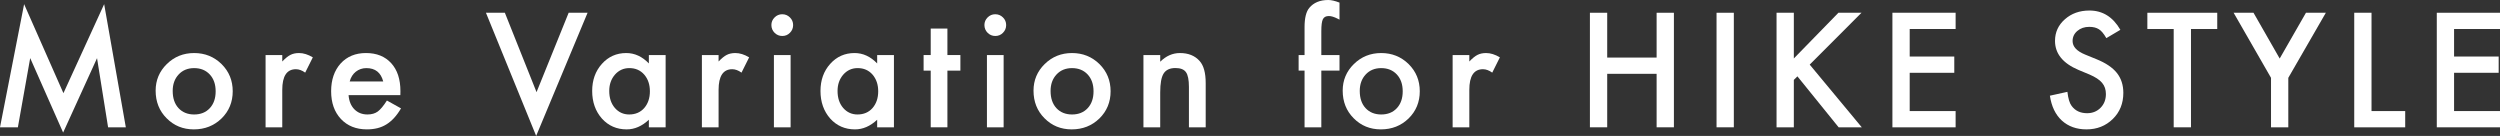 <?xml version="1.0" encoding="UTF-8"?>
<svg id="_レイヤー_2" data-name="レイヤー 2" xmlns="http://www.w3.org/2000/svg" viewBox="0 0 822.706 44.727">
  <rect x="0" y="0" width="822.706" height="44.727" fill="#333333" stroke="none"/>
  <defs>
    <style>
      .cls-1 {
        fill: #fff;
      }
    </style>
  </defs>
  <g id="design">
    <g>
      <path class="cls-1" d="M0,41.895L7.935,1.367l12.94,29.297L34.277,1.367l7.129,40.527h-5.835l-3.638-22.754-11.157,24.487-10.84-24.512-4.053,22.778H0Z"/>
      <path class="cls-1" d="M51.217,29.834c0-3.434,1.228-6.356,3.687-8.765,2.457-2.409,5.452-3.613,8.984-3.613,3.548,0,6.559,1.213,9.033,3.638,2.441,2.425,3.662,5.404,3.662,8.935,0,3.564-1.228,6.551-3.687,8.96-2.474,2.393-5.51,3.589-9.106,3.589-3.564,0-6.551-1.221-8.96-3.662-2.409-2.409-3.613-5.436-3.613-9.082ZM56.832,29.932c0,2.377.635,4.256,1.904,5.64,1.302,1.4,3.019,2.1,5.151,2.1,2.148,0,3.865-.692,5.151-2.075,1.286-1.383,1.929-3.231,1.929-5.542s-.643-4.158-1.929-5.542c-1.302-1.4-3.019-2.1-5.151-2.1-2.1,0-3.801.7-5.103,2.1-1.302,1.4-1.953,3.207-1.953,5.42Z"/>
      <path class="cls-1" d="M87.394,18.115h5.493v2.124c1.009-1.058,1.904-1.782,2.686-2.173.798-.407,1.741-.61,2.832-.61,1.448,0,2.962.472,4.541,1.416l-2.515,5.029c-1.042-.748-2.059-1.123-3.052-1.123-2.995,0-4.492,2.263-4.492,6.787v12.329h-5.493v-23.779Z"/>
      <path class="cls-1" d="M131.75,31.299h-17.041c.146,1.953.781,3.508,1.904,4.663,1.123,1.139,2.563,1.709,4.321,1.709,1.367,0,2.498-.325,3.394-.977.879-.651,1.88-1.855,3.003-3.613l4.639,2.588c-.717,1.221-1.473,2.267-2.271,3.137-.798.871-1.652,1.587-2.563,2.148-.912.561-1.897.972-2.954,1.233-1.058.26-2.206.391-3.442.391-3.549,0-6.396-1.139-8.545-3.418-2.148-2.295-3.223-5.338-3.223-9.131,0-3.76,1.041-6.803,3.125-9.131,2.1-2.295,4.883-3.442,8.35-3.442,3.499,0,6.266,1.115,8.301,3.345,2.018,2.214,3.027,5.282,3.027,9.204l-.024,1.294ZM126.11,26.807c-.766-2.93-2.612-4.394-5.542-4.394-.667,0-1.294.102-1.88.305-.586.204-1.119.497-1.6.879-.48.383-.891.842-1.232,1.379s-.603,1.147-.781,1.831h11.035Z"/>
      <path class="cls-1" d="M166.14,4.199l10.425,26.123,10.571-26.123h6.226l-16.919,40.527-16.528-40.527h6.226Z"/>
      <path class="cls-1" d="M213.528,18.115h5.518v23.779h-5.518v-2.49c-2.263,2.116-4.695,3.174-7.3,3.174-3.288,0-6.006-1.188-8.154-3.564-2.132-2.425-3.198-5.452-3.198-9.082,0-3.564,1.066-6.535,3.198-8.911,2.132-2.376,4.802-3.564,8.008-3.564,2.767,0,5.249,1.139,7.446,3.418v-2.759ZM200.491,29.932c0,2.279.61,4.134,1.831,5.566,1.253,1.449,2.832,2.173,4.736,2.173,2.034,0,3.679-.7,4.932-2.1,1.253-1.448,1.88-3.288,1.88-5.518s-.627-4.069-1.88-5.518c-1.253-1.416-2.881-2.124-4.883-2.124-1.888,0-3.467.716-4.736,2.148-1.253,1.449-1.88,3.239-1.88,5.371Z"/>
      <path class="cls-1" d="M230.98,18.115h5.493v2.124c1.009-1.058,1.904-1.782,2.686-2.173.798-.407,1.741-.61,2.832-.61,1.448,0,2.962.472,4.541,1.416l-2.515,5.029c-1.042-.748-2.059-1.123-3.052-1.123-2.995,0-4.492,2.263-4.492,6.787v12.329h-5.493v-23.779Z"/>
      <path class="cls-1" d="M253.851,8.227c0-.96.35-1.79,1.05-2.49.7-.7,1.538-1.05,2.515-1.05.992,0,1.839.35,2.539,1.05.699.684,1.05,1.522,1.05,2.515s-.351,1.839-1.05,2.539c-.684.7-1.522,1.05-2.515,1.05s-1.839-.35-2.539-1.05c-.7-.7-1.05-1.554-1.05-2.563ZM260.174,18.115v23.779h-5.493v-23.779h5.493Z"/>
      <path class="cls-1" d="M288.661,18.115h5.518v23.779h-5.518v-2.49c-2.263,2.116-4.695,3.174-7.3,3.174-3.288,0-6.006-1.188-8.154-3.564-2.132-2.425-3.198-5.452-3.198-9.082,0-3.564,1.066-6.535,3.198-8.911,2.132-2.376,4.802-3.564,8.008-3.564,2.767,0,5.249,1.139,7.446,3.418v-2.759ZM275.624,29.932c0,2.279.61,4.134,1.831,5.566,1.253,1.449,2.832,2.173,4.736,2.173,2.034,0,3.679-.7,4.932-2.1,1.253-1.448,1.88-3.288,1.88-5.518s-.627-4.069-1.88-5.518c-1.253-1.416-2.881-2.124-4.883-2.124-1.888,0-3.467.716-4.736,2.148-1.253,1.449-1.88,3.239-1.88,5.371Z"/>
      <path class="cls-1" d="M311.776,23.242v18.652h-5.493v-18.652h-2.344v-5.127h2.344v-8.716h5.493v8.716h4.272v5.127h-4.272Z"/>
      <path class="cls-1" d="M323.954,8.227c0-.96.35-1.79,1.05-2.49.7-.7,1.538-1.05,2.515-1.05.992,0,1.839.35,2.539,1.05.699.684,1.05,1.522,1.05,2.515s-.351,1.839-1.05,2.539c-.684.7-1.522,1.05-2.515,1.05s-1.839-.35-2.539-1.05c-.7-.7-1.05-1.554-1.05-2.563ZM330.277,18.115v23.779h-5.493v-23.779h5.493Z"/>
      <path class="cls-1" d="M340.112,29.834c0-3.434,1.228-6.356,3.687-8.765,2.458-2.409,5.452-3.613,8.984-3.613,3.548,0,6.56,1.213,9.033,3.638,2.441,2.425,3.662,5.404,3.662,8.935,0,3.564-1.23,6.551-3.687,8.96-2.475,2.393-5.51,3.589-9.106,3.589-3.564,0-6.552-1.221-8.96-3.662-2.409-2.409-3.613-5.436-3.613-9.082ZM345.728,29.932c0,2.377.635,4.256,1.904,5.64,1.302,1.4,3.019,2.1,5.151,2.1,2.148,0,3.865-.692,5.151-2.075,1.285-1.383,1.929-3.231,1.929-5.542s-.644-4.158-1.929-5.542c-1.303-1.4-3.019-2.1-5.151-2.1-2.1,0-3.801.7-5.103,2.1-1.303,1.4-1.953,3.207-1.953,5.42Z"/>
      <path class="cls-1" d="M376.289,18.115h5.518v2.197c1.921-1.904,4.085-2.856,6.494-2.856,2.767,0,4.923.871,6.47,2.612,1.334,1.481,2.002,3.898,2.002,7.251v14.575h-5.518v-13.281c0-2.344-.326-3.963-.977-4.858-.635-.911-1.791-1.367-3.467-1.367-1.823,0-3.117.602-3.882,1.807-.749,1.188-1.123,3.263-1.123,6.226v11.475h-5.518v-23.779Z"/>
      <path class="cls-1" d="M434.824,23.242v18.652h-5.518v-18.652h-1.953v-5.127h1.953v-9.18c0-2.994.52-5.111,1.562-6.348,1.433-1.725,3.516-2.588,6.25-2.588.977,0,2.205.285,3.687.855v5.615l-.561-.293c-1.188-.602-2.165-.903-2.93-.903-.977,0-1.636.35-1.978,1.05-.342.684-.513,2.002-.513,3.955v7.837h5.981v5.127h-5.981Z"/>
      <path class="cls-1" d="M441.856,29.834c0-3.434,1.228-6.356,3.687-8.765,2.458-2.409,5.452-3.613,8.984-3.613,3.548,0,6.56,1.213,9.033,3.638,2.441,2.425,3.662,5.404,3.662,8.935,0,3.564-1.23,6.551-3.687,8.96-2.475,2.393-5.51,3.589-9.106,3.589-3.564,0-6.552-1.221-8.96-3.662-2.409-2.409-3.613-5.436-3.613-9.082ZM447.472,29.932c0,2.377.635,4.256,1.904,5.64,1.302,1.4,3.019,2.1,5.151,2.1,2.148,0,3.865-.692,5.151-2.075,1.285-1.383,1.929-3.231,1.929-5.542s-.644-4.158-1.929-5.542c-1.303-1.4-3.019-2.1-5.151-2.1-2.1,0-3.801.7-5.103,2.1-1.303,1.4-1.953,3.207-1.953,5.42Z"/>
      <path class="cls-1" d="M478.033,18.115h5.493v2.124c1.009-1.058,1.904-1.782,2.686-2.173.797-.407,1.741-.61,2.832-.61,1.448,0,2.962.472,4.541,1.416l-2.515,5.029c-1.042-.748-2.06-1.123-3.052-1.123-2.995,0-4.492,2.263-4.492,6.787v12.329h-5.493v-23.779Z"/>
      <path class="cls-1" d="M528.902,18.945h16.26V4.199h5.689v37.695h-5.689v-17.602h-16.26v17.602h-5.689V4.199h5.689v14.746Z"/>
      <path class="cls-1" d="M570.572,4.199v37.695h-5.689V4.199h5.689Z"/>
      <path class="cls-1" d="M590.318,19.238l14.673-15.039h7.593l-17.041,17.065,17.139,20.63h-7.617l-13.574-16.773-1.172,1.172v15.601h-5.689V4.199h5.689v15.039Z"/>
      <path class="cls-1" d="M643.561,9.546h-15.112v9.058h14.673v5.347h-14.673v12.598h15.112v5.347h-20.801V4.199h20.801v5.347Z"/>
      <path class="cls-1" d="M697.774,9.815l-4.614,2.734c-.862-1.497-1.685-2.474-2.466-2.93-.815-.521-1.863-.781-3.149-.781-1.579,0-2.89.448-3.931,1.343-1.042.879-1.562,1.986-1.562,3.32,0,1.839,1.367,3.32,4.102,4.443l3.76,1.538c3.06,1.237,5.298,2.747,6.714,4.529,1.415,1.782,2.124,3.967,2.124,6.555,0,3.467-1.156,6.332-3.467,8.594-2.328,2.279-5.217,3.418-8.667,3.418-3.272,0-5.974-.968-8.105-2.905-2.1-1.937-3.41-4.663-3.931-8.179l5.762-1.27c.26,2.214.716,3.744,1.367,4.59,1.172,1.628,2.881,2.441,5.127,2.441,1.773,0,3.247-.594,4.419-1.782,1.172-1.188,1.758-2.694,1.758-4.517,0-.732-.102-1.404-.306-2.014s-.52-1.172-.951-1.685c-.432-.513-.989-.993-1.673-1.44-.684-.448-1.497-.875-2.441-1.282l-3.638-1.514c-5.16-2.181-7.739-5.371-7.739-9.57,0-2.832,1.082-5.2,3.247-7.104,2.164-1.92,4.858-2.881,8.081-2.881,4.346,0,7.739,2.116,10.181,6.348Z"/>
      <path class="cls-1" d="M721.013,9.546v32.349h-5.689V9.546h-8.666v-5.347h22.998v5.347h-8.643Z"/>
      <path class="cls-1" d="M747.351,25.61l-12.305-21.411h6.543l8.617,15.063,8.643-15.063h6.543l-12.354,21.411v16.284h-5.688v-16.284Z"/>
      <path class="cls-1" d="M780.425,4.199v32.349h11.084v5.347h-16.771V4.199h5.688Z"/>
      <path class="cls-1" d="M822.706,9.546h-15.113v9.058h14.674v5.347h-14.674v12.598h15.113v5.347h-20.801V4.199h20.801v5.347Z"/>
    </g>
  </g>
</svg>